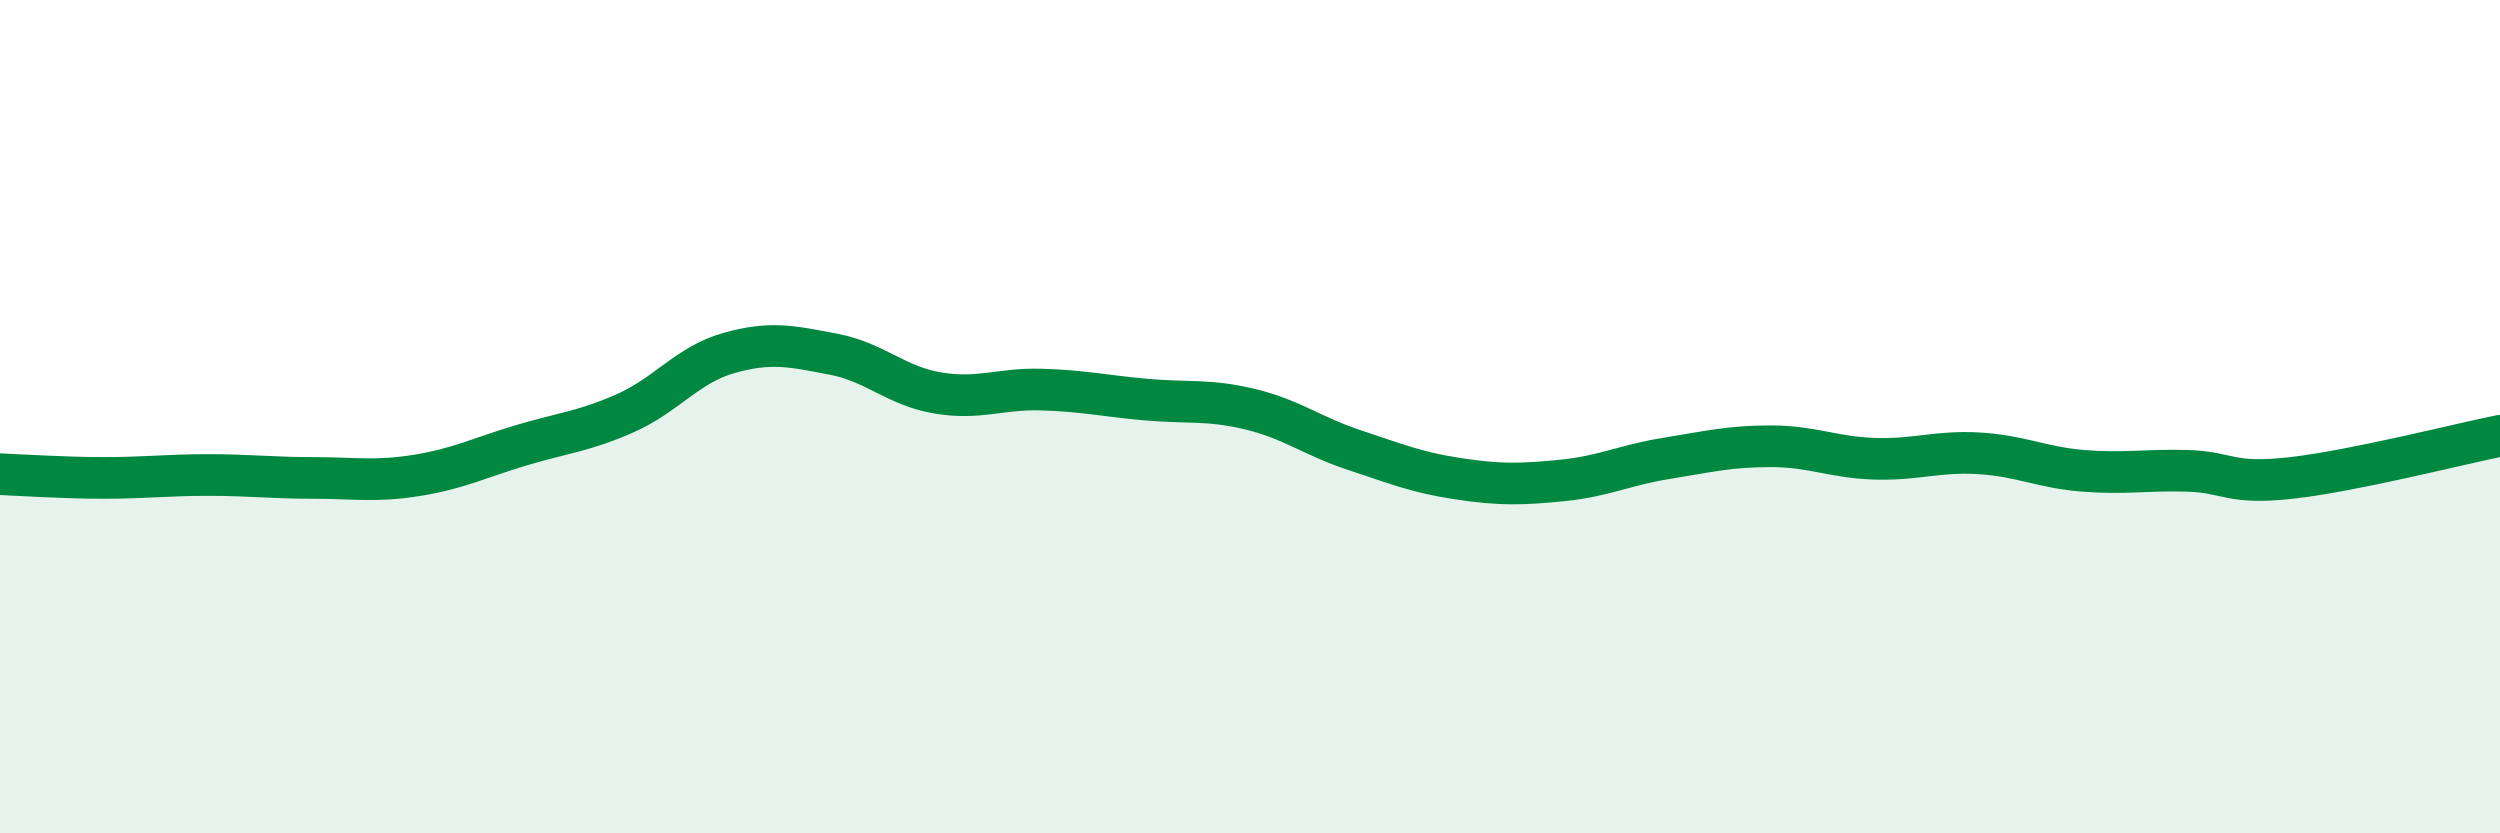 
    <svg width="60" height="20" viewBox="0 0 60 20" xmlns="http://www.w3.org/2000/svg">
      <path
        d="M 0,11.38 C 0.5,11.4 1.5,11.47 2.5,11.47 C 3.5,11.47 4,11.4 5,11.4 C 6,11.4 6.5,11.47 7.5,11.47 C 8.5,11.47 9,11.57 10,11.41 C 11,11.25 11.5,10.99 12.5,10.69 C 13.5,10.39 14,10.36 15,9.92 C 16,9.48 16.5,8.75 17.5,8.47 C 18.5,8.19 19,8.31 20,8.5 C 21,8.69 21.5,9.26 22.5,9.43 C 23.5,9.6 24,9.32 25,9.35 C 26,9.38 26.5,9.5 27.5,9.59 C 28.5,9.68 29,9.58 30,9.82 C 31,10.06 31.5,10.47 32.5,10.8 C 33.5,11.13 34,11.34 35,11.49 C 36,11.64 36.5,11.63 37.5,11.53 C 38.5,11.43 39,11.16 40,11 C 41,10.84 41.5,10.71 42.5,10.71 C 43.5,10.71 44,10.98 45,11.01 C 46,11.04 46.5,10.82 47.5,10.88 C 48.5,10.94 49,11.22 50,11.3 C 51,11.38 51.5,11.27 52.5,11.3 C 53.5,11.33 53.5,11.64 55,11.47 C 56.5,11.3 59,10.66 60,10.46L60 20L0 20Z"
        fill="#008740"
        opacity="0.1"
        stroke-linecap="round"
        stroke-linejoin="round"
      />
      <path
        d="M 0,11.38 C 0.5,11.4 1.5,11.47 2.5,11.47 C 3.5,11.47 4,11.4 5,11.4 C 6,11.4 6.5,11.47 7.5,11.47 C 8.5,11.47 9,11.57 10,11.41 C 11,11.25 11.5,10.99 12.5,10.69 C 13.5,10.39 14,10.36 15,9.92 C 16,9.48 16.5,8.75 17.5,8.47 C 18.5,8.19 19,8.31 20,8.5 C 21,8.69 21.5,9.26 22.5,9.43 C 23.5,9.6 24,9.32 25,9.35 C 26,9.38 26.5,9.5 27.5,9.59 C 28.5,9.68 29,9.58 30,9.82 C 31,10.06 31.5,10.47 32.5,10.8 C 33.5,11.13 34,11.34 35,11.49 C 36,11.64 36.5,11.63 37.5,11.53 C 38.5,11.43 39,11.16 40,11 C 41,10.84 41.5,10.71 42.5,10.71 C 43.5,10.71 44,10.98 45,11.01 C 46,11.04 46.5,10.82 47.5,10.88 C 48.5,10.94 49,11.22 50,11.3 C 51,11.38 51.5,11.27 52.5,11.3 C 53.5,11.33 53.5,11.64 55,11.47 C 56.5,11.3 59,10.66 60,10.46"
        stroke="#008740"
        stroke-width="1"
        fill="none"
        stroke-linecap="round"
        stroke-linejoin="round"
      />
    </svg>
  